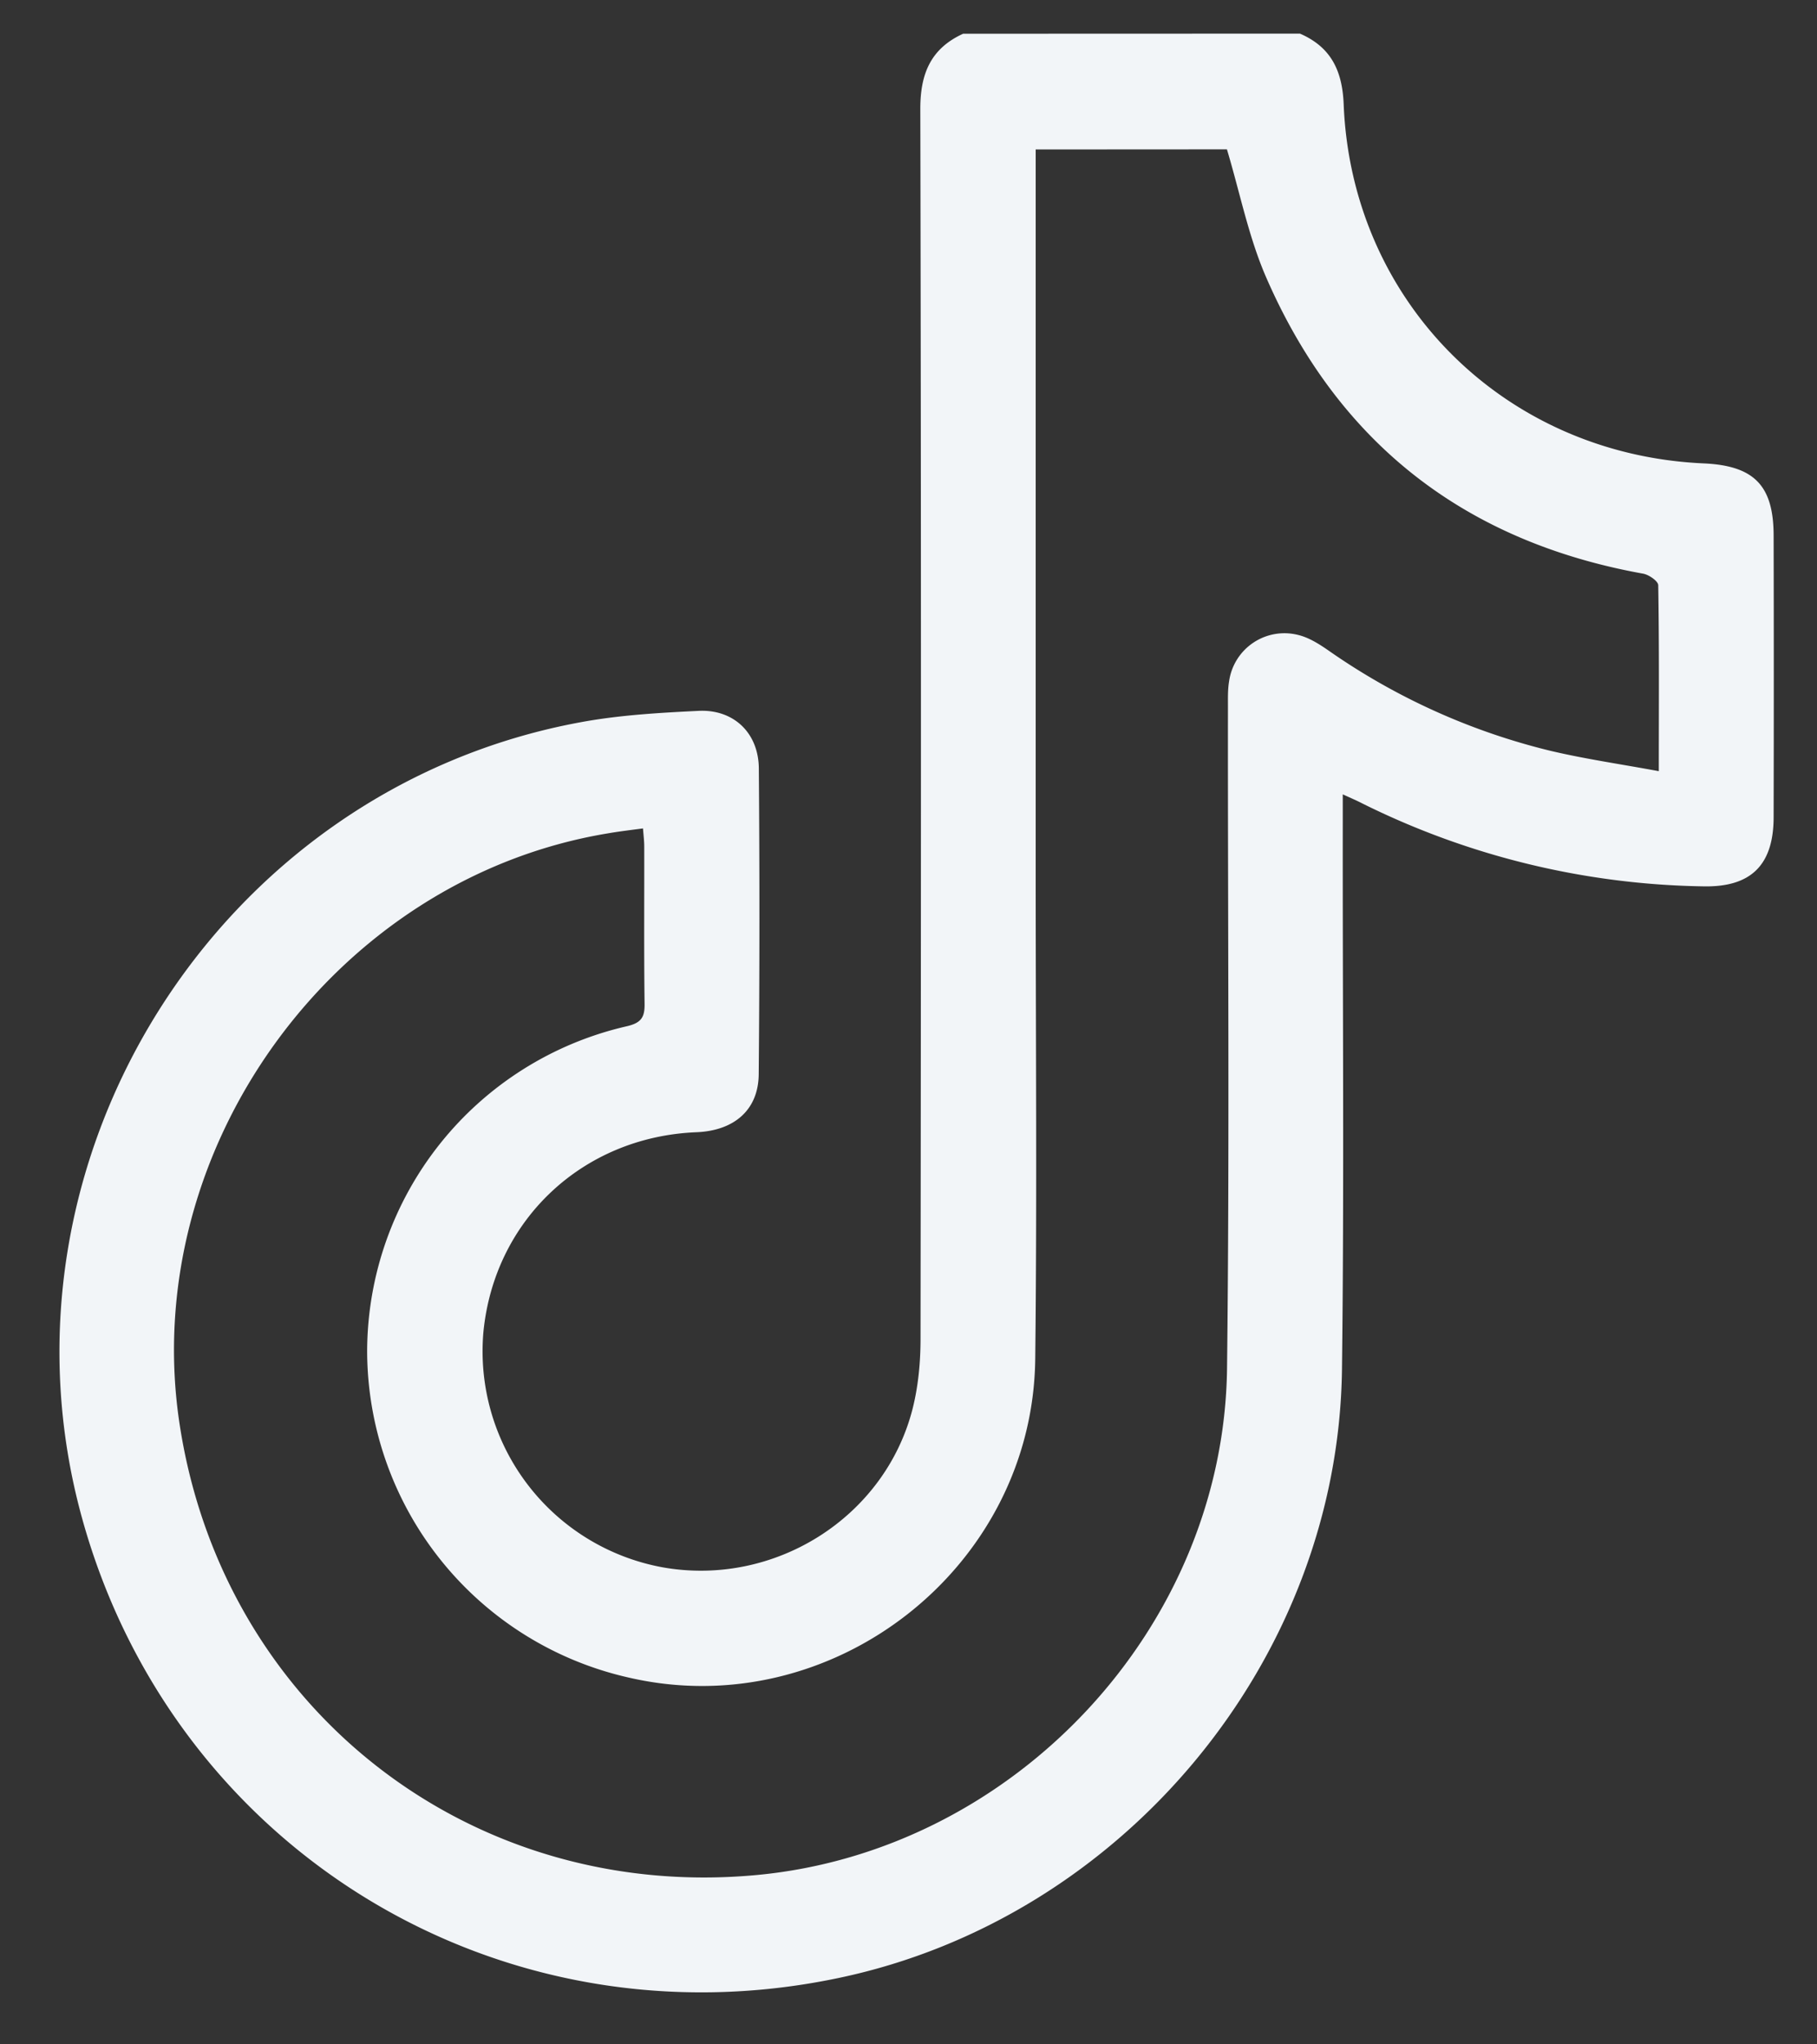 <svg xmlns="http://www.w3.org/2000/svg" width="16" height="18" viewBox="0 0 16 18"><rect x="0" y="0" width="16" height="18" fill="#333333" stroke="none"/><g><g><path fill="#f2f5f8" d="M11.447.296c.272.118.373.324.385.622.07 1.744 1.422 3.084 3.17 3.162.446.02.616.196.616.638.002.825.002 1.65 0 2.476 0 .421-.198.62-.622.61a6.982 6.982 0 0 1-3-.73c-.048-.025-.098-.046-.172-.08v.215c-.002 1.618.013 3.235-.007 4.852-.034 2.553-1.927 4.828-4.43 5.354-2.976.627-5.852-1.119-6.663-4.043-.87-3.138 1.183-6.424 4.389-7.013.34-.063.69-.083 1.037-.1.309-.016.529.193.532.505.007.898.007 1.796-.001 2.695-.003.314-.216.497-.55.51-1 .041-1.777.772-1.874 1.757A1.934 1.934 0 0 0 5.836 13.8c.982.174 1.955-.437 2.2-1.396.05-.198.07-.41.07-.615.004-3.61.006-7.222-.002-10.832 0-.31.093-.53.377-.66zM9.12 1.316v6.387c0 1.421.012 2.842-.004 4.263-.022 1.843-1.792 3.22-3.582 2.804a2.953 2.953 0 0 1-2.301-2.87 2.943 2.943 0 0 1 2.286-2.864c.129-.03.159-.08.157-.2-.006-.46-.002-.92-.003-1.382 0-.048-.006-.096-.011-.16-.115.015-.214.027-.312.044-2.41.4-4.141 2.793-3.767 5.211.386 2.5 2.56 4.195 5.08 3.96 2.27-.212 4.115-2.18 4.142-4.463.023-1.943.006-3.886.008-5.829 0-.073-.002-.147.01-.218a.492.492 0 0 1 .61-.408c.094.023.184.08.266.137a5.796 5.796 0 0 0 1.951.882c.308.073.623.118.957.18 0-.573.004-1.105-.005-1.637 0-.036-.082-.093-.133-.102-1.566-.282-2.681-1.146-3.317-2.603-.156-.356-.232-.746-.348-1.133z"/></g></g></svg>